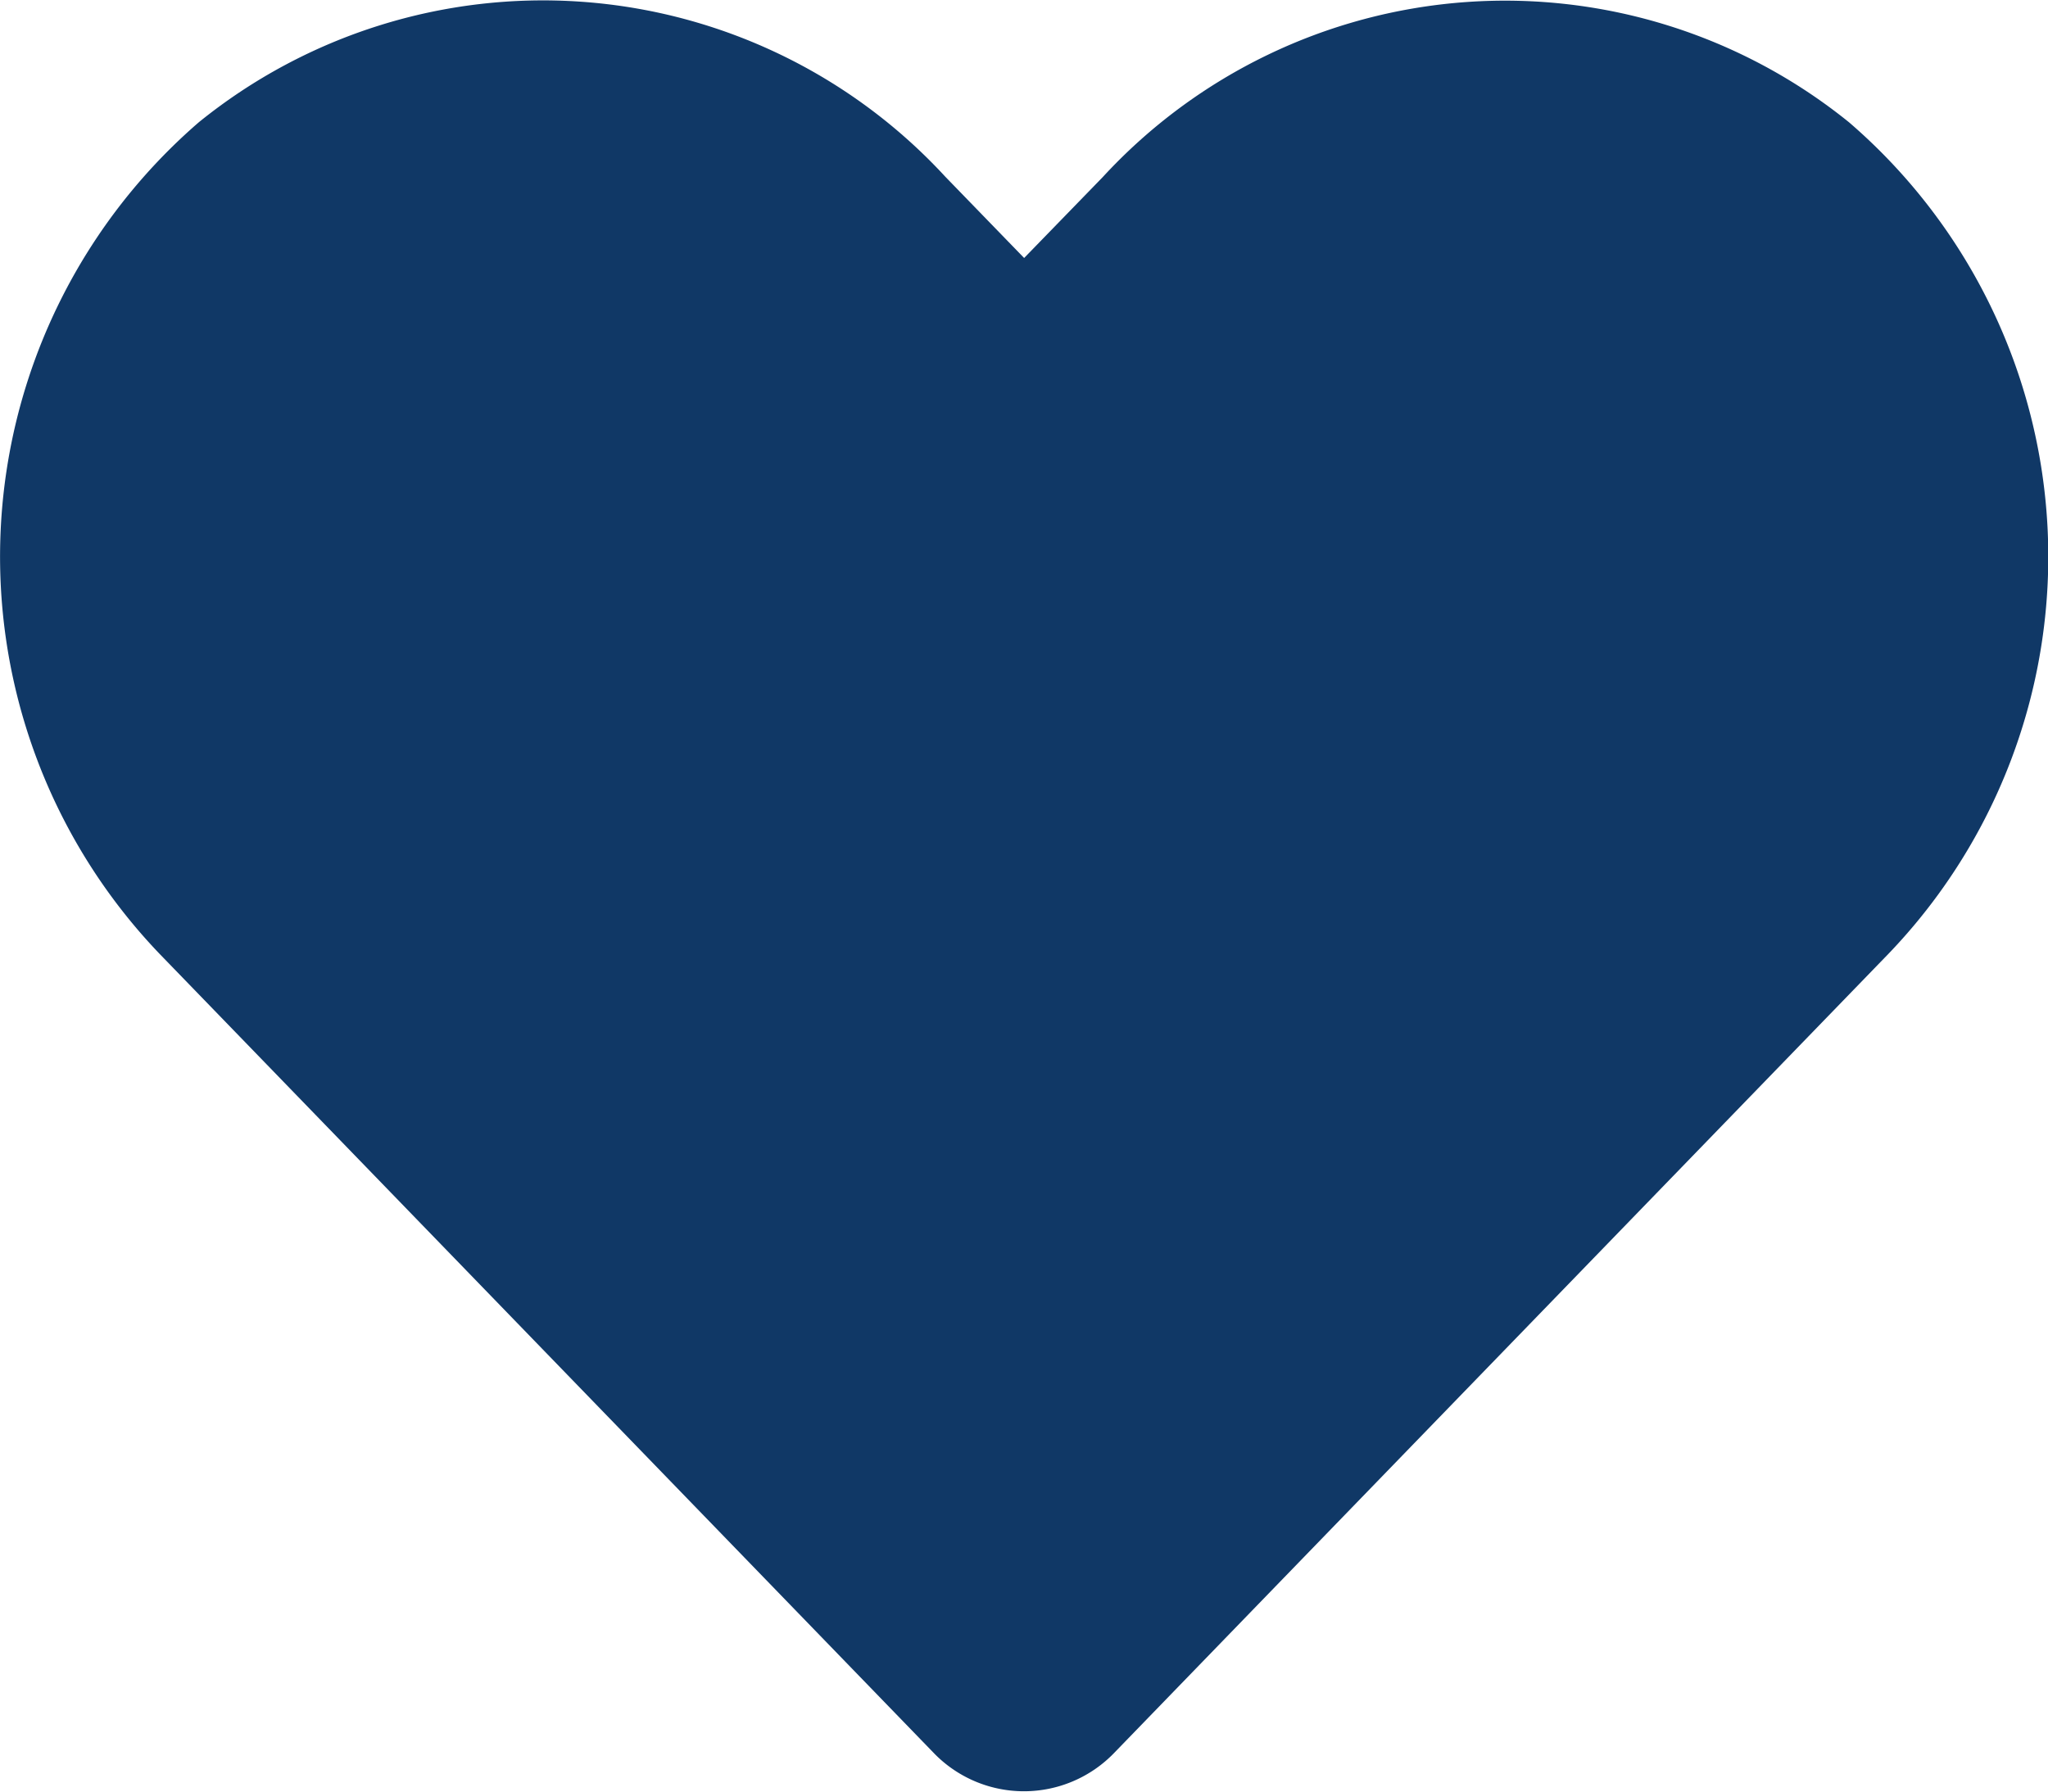 <svg xmlns="http://www.w3.org/2000/svg" width="15" height="13.125" viewBox="0 0 15 13.125">
  <path id="Icon_awesome-heart" data-name="Icon awesome-heart" d="M13.543,3.145a4.006,4.006,0,0,0-5.467.4L7.5,4.138l-.577-.595a4.006,4.006,0,0,0-5.467-.4,4.207,4.207,0,0,0-.29,6.091l5.669,5.853a.918.918,0,0,0,1.327,0L13.83,9.236a4.2,4.2,0,0,0-.287-6.091Z" transform="translate(0.001 -2.248)" fill="#103866"/>
</svg>
